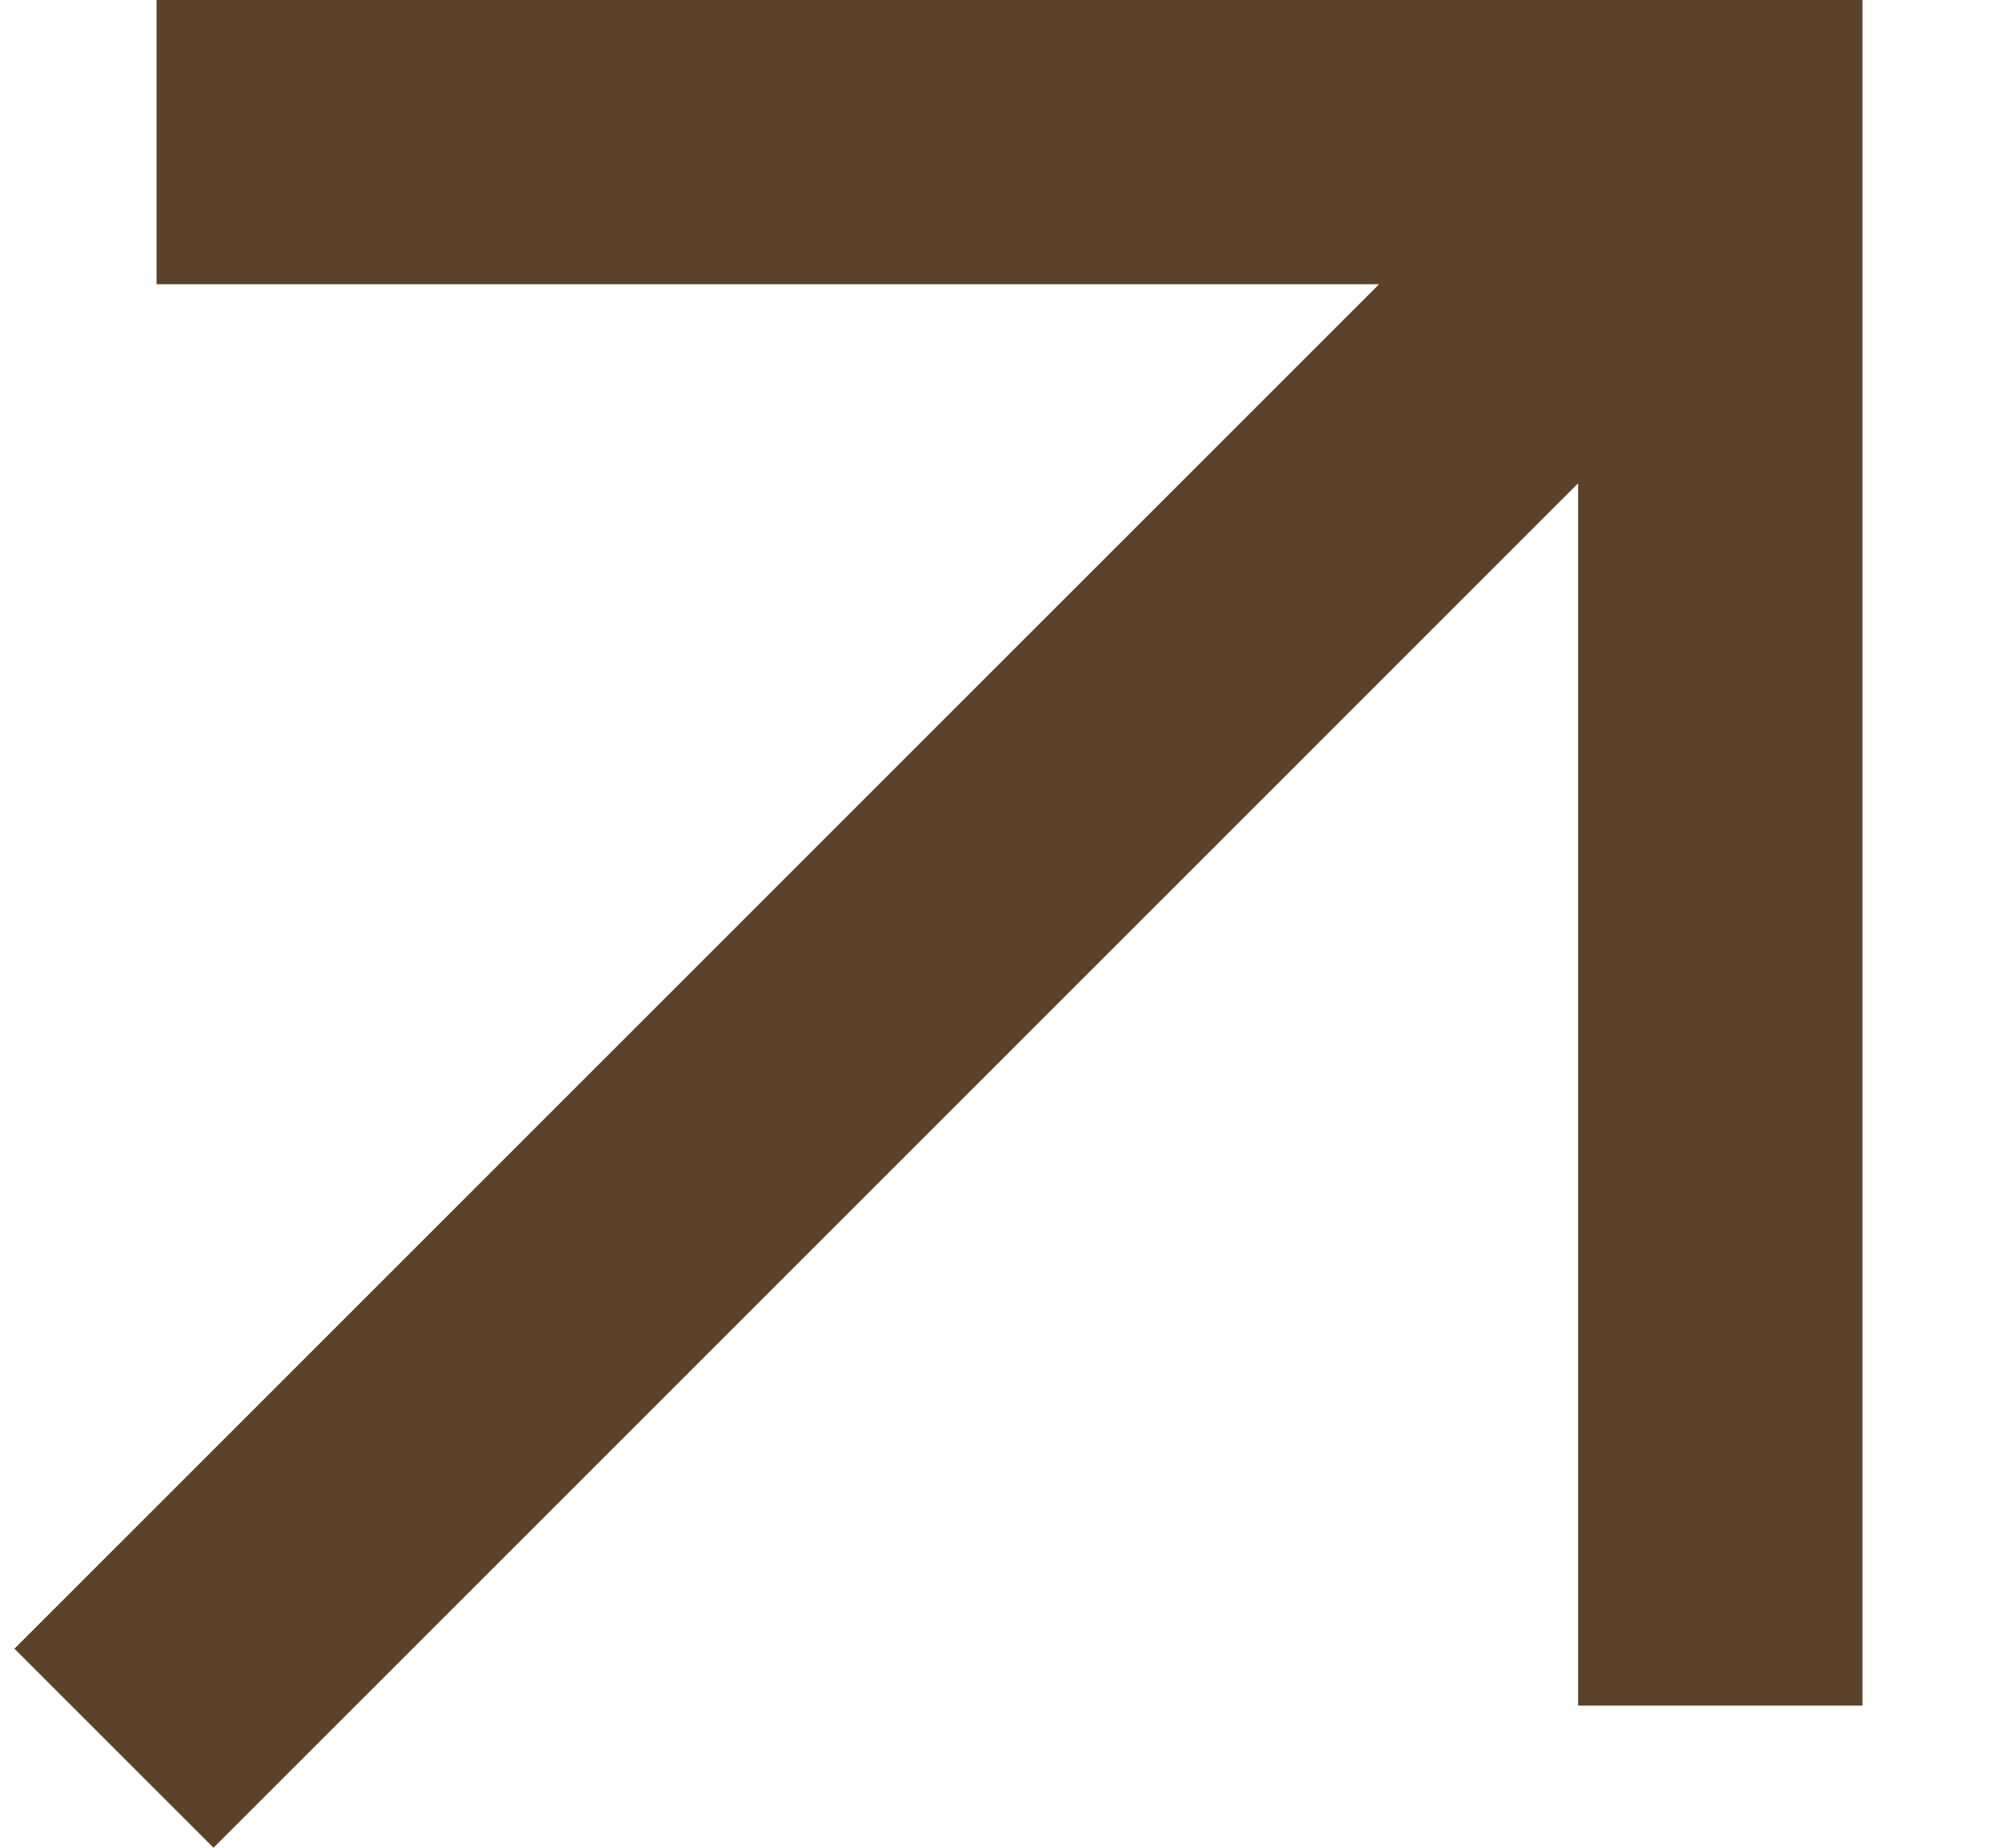 <?xml version="1.0" encoding="UTF-8"?> <svg xmlns="http://www.w3.org/2000/svg" width="12" height="11" viewBox="0 0 12 11" fill="none"> <path d="M0.086 9.815L8.209 1.692L0.932 1.692L0.932 -4.37642e-07L11.086 0L11.086 10.154L9.394 10.154L9.394 2.877L1.271 11L0.086 9.815Z" fill="#5B4229"></path> </svg> 